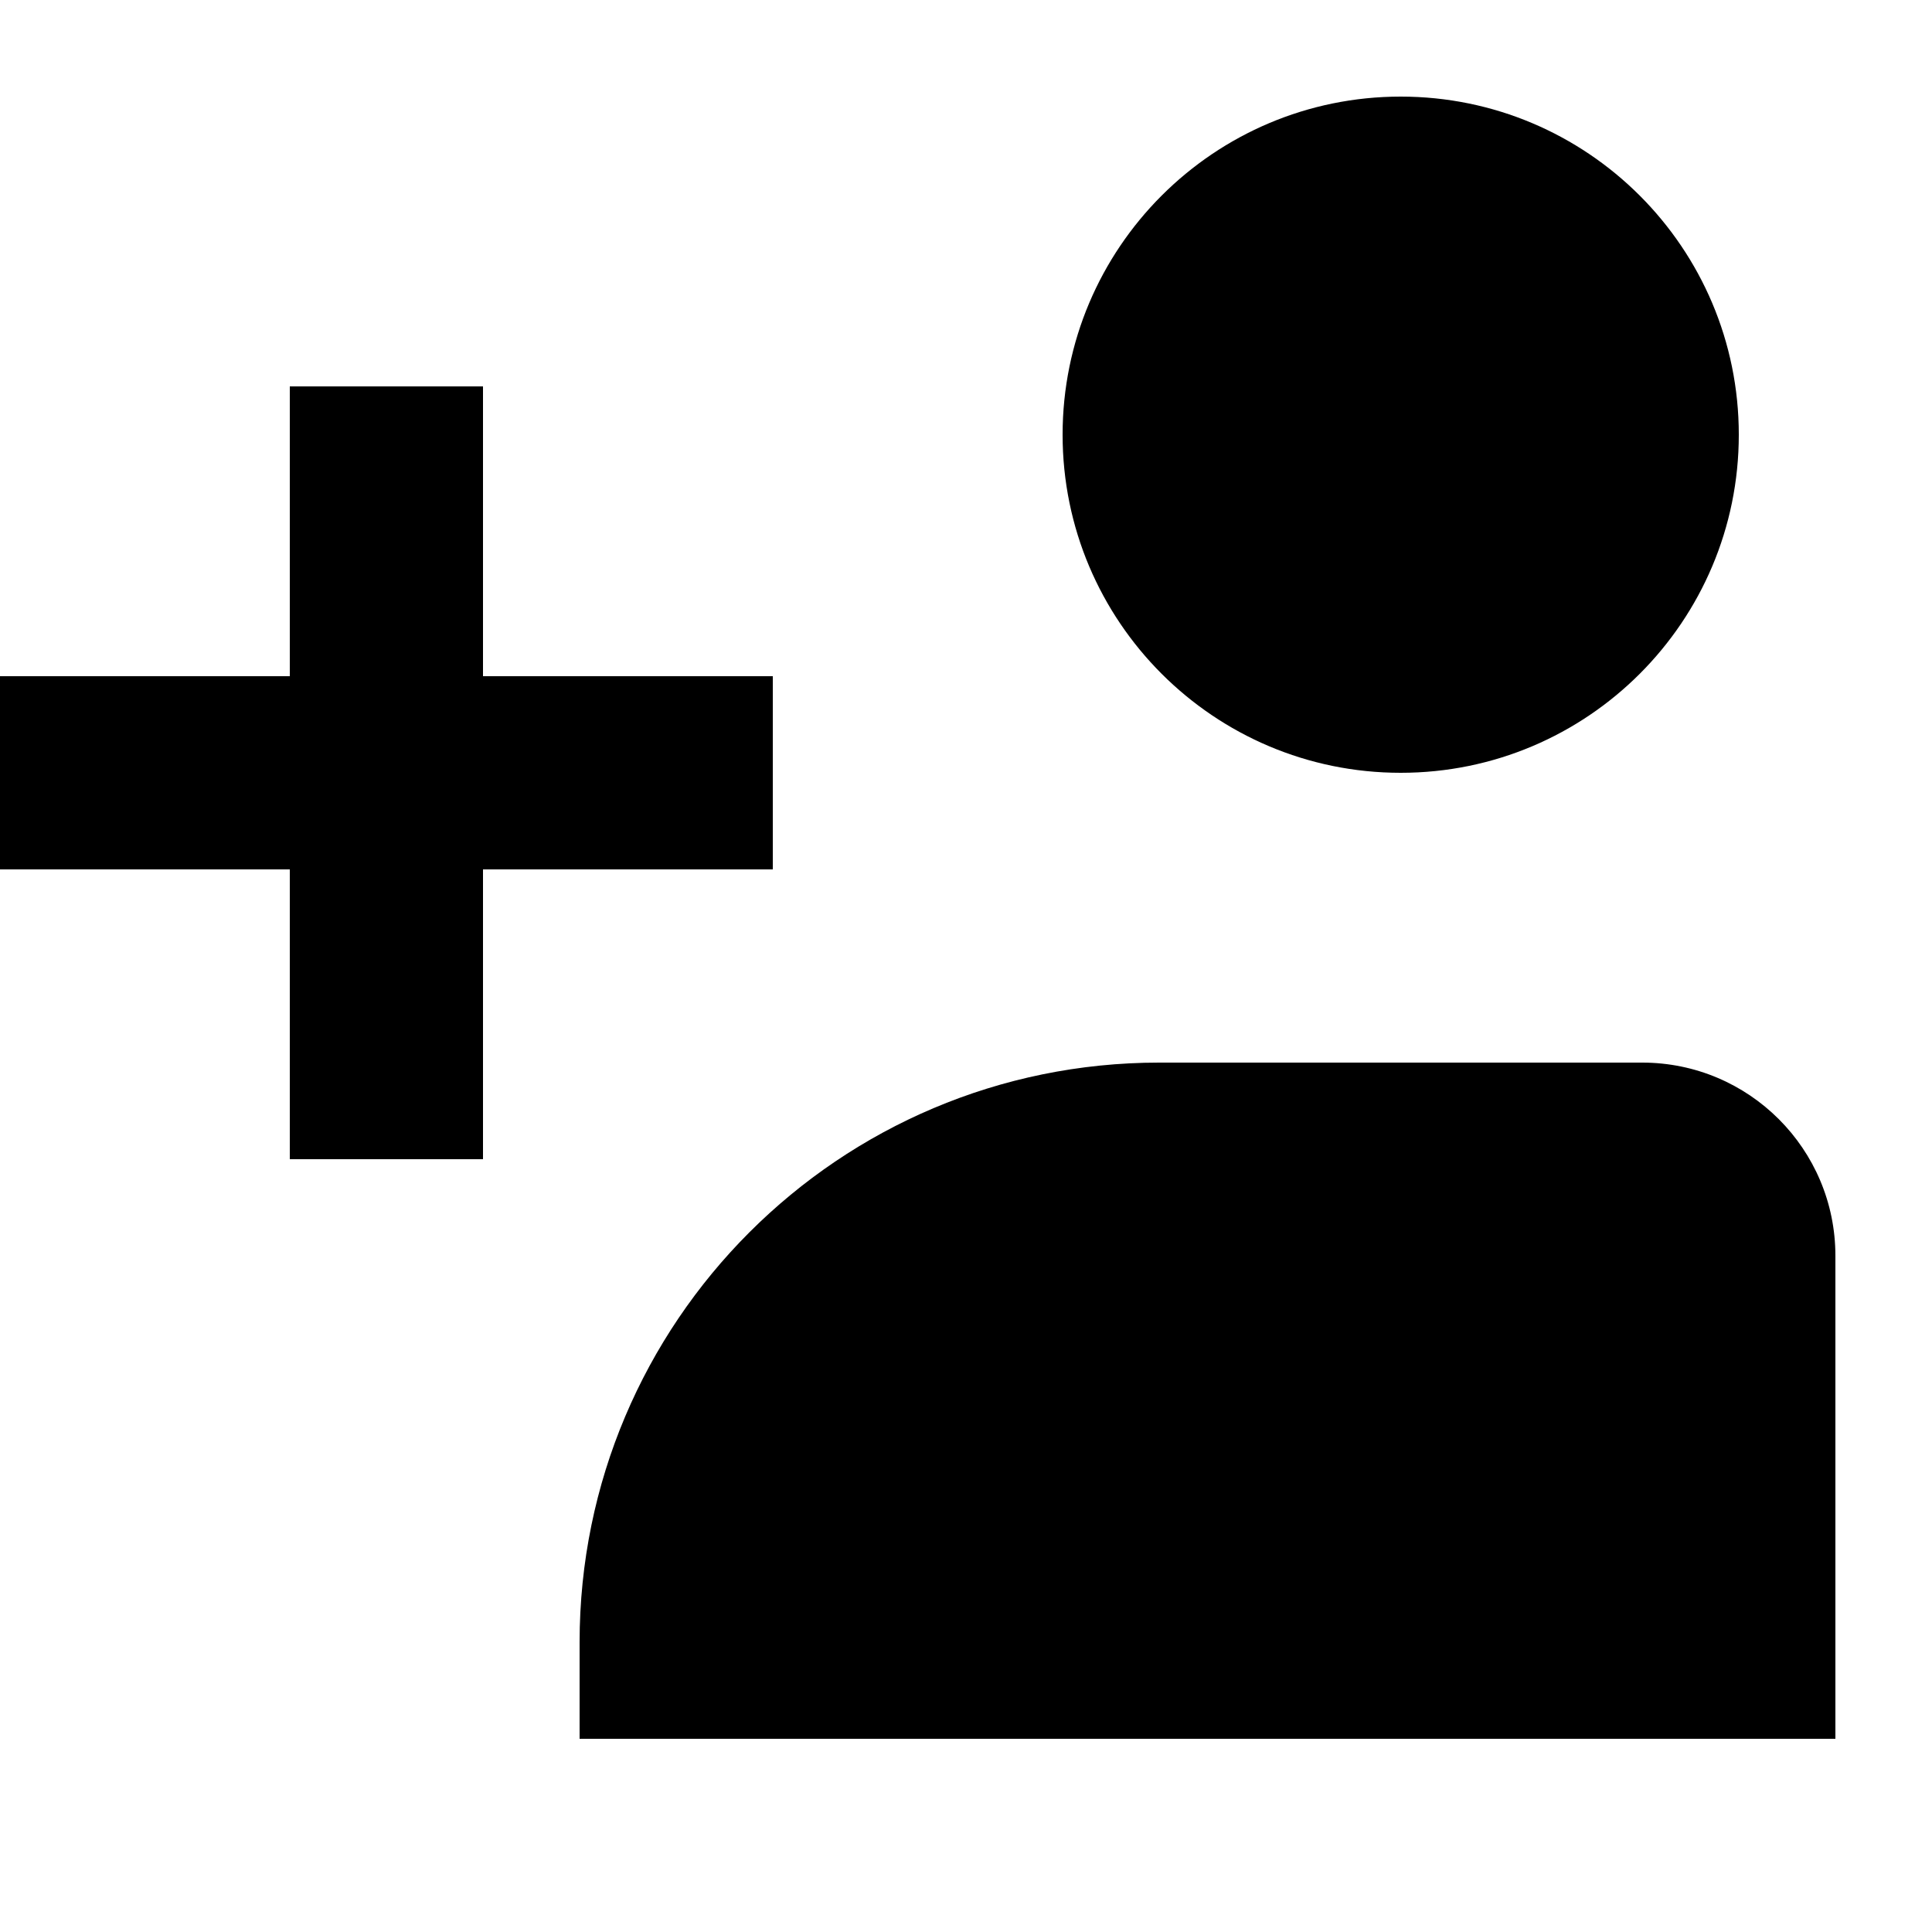 <svg width="20" height="20" viewBox="0 0 20 20" fill="none" xmlns="http://www.w3.org/2000/svg">
<path d="M11 4.5C11 6.433 12.567 8 14.5 8C16.433 8 18 6.433 18 4.5C18 2.567 16.433 1 14.5 1C12.567 1 11 2.567 11 4.5Z" fill="black"/>
<path d="M3 4H5V7H8V9H5V12H3V9H0V7H3V4Z" fill="black"/>
<path d="M19 13C19 11.895 18.105 11 17 11H12C8.686 11 6 13.686 6 17V18H19V13Z" fill="black"/>
</svg>
